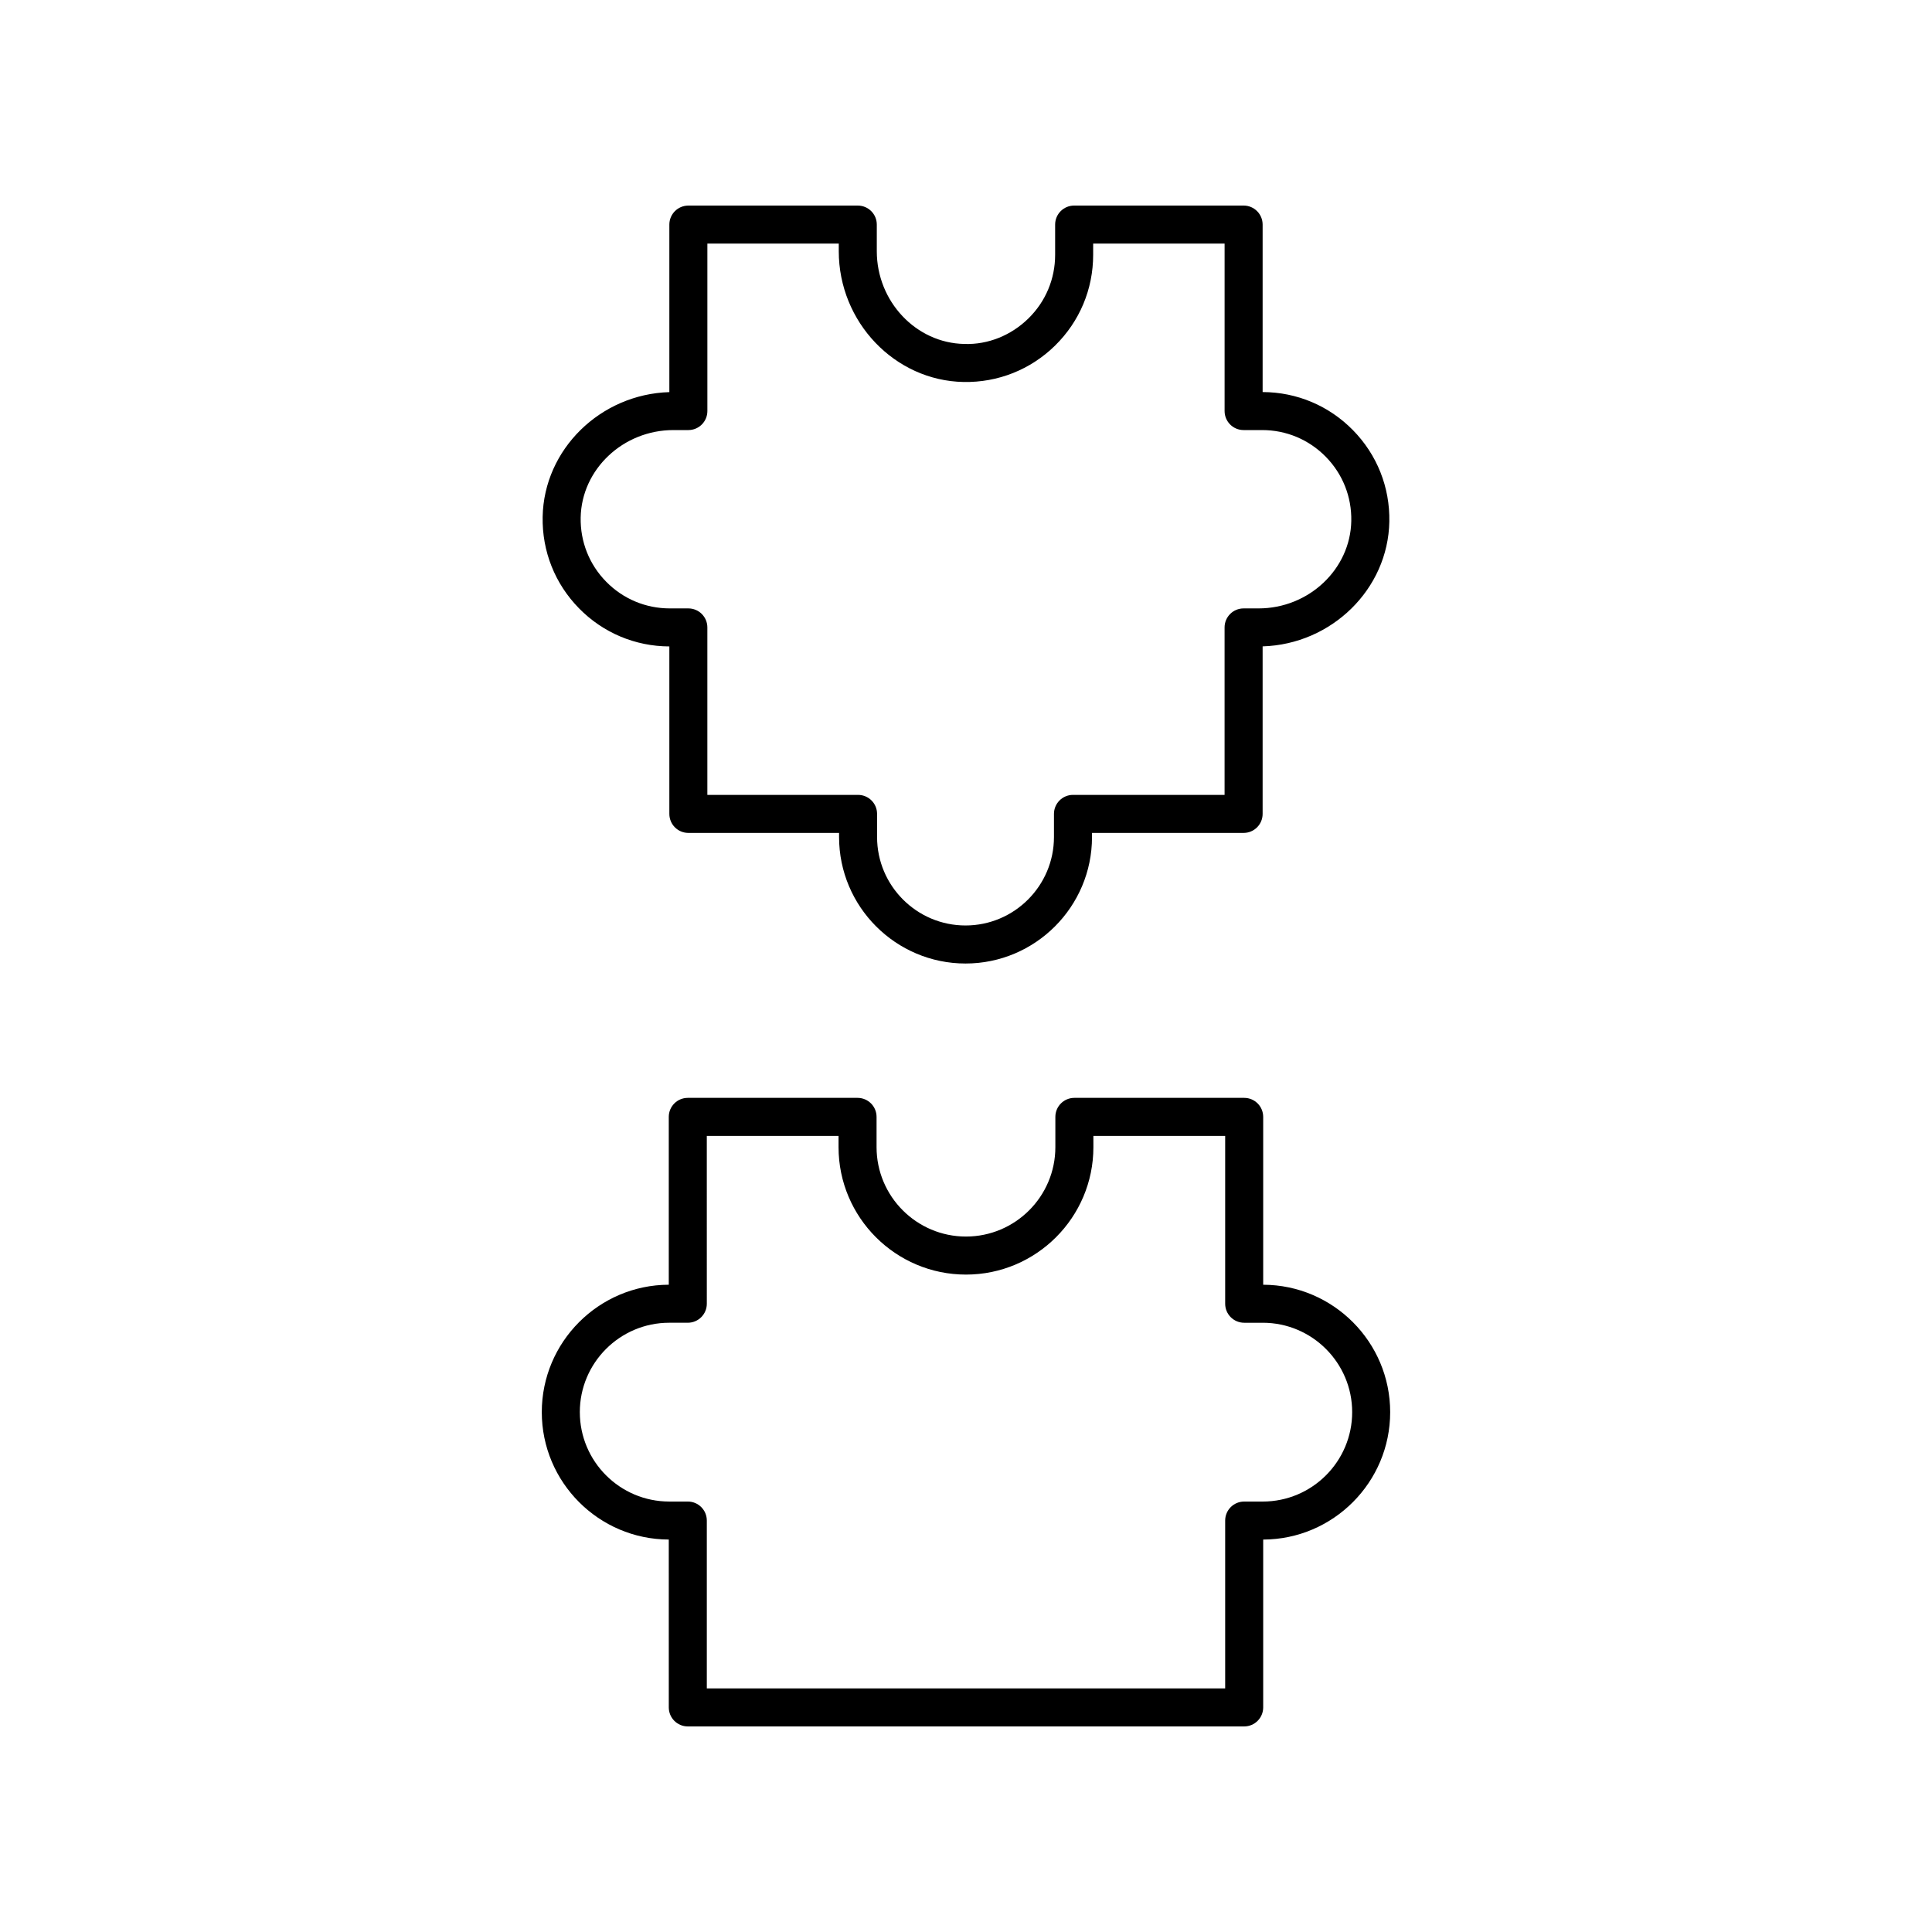 <?xml version="1.0" encoding="UTF-8"?>
<!-- Uploaded to: SVG Repo, www.svgrepo.com, Generator: SVG Repo Mixer Tools -->
<svg fill="#000000" width="800px" height="800px" version="1.1" viewBox="144 144 512 512" xmlns="http://www.w3.org/2000/svg">
 <g>
  <path d="m326.27 601.52h147.45c2.781 0 5.039-2.254 5.039-5.039v-44.48c18.566-0.059 33.652-15.184 33.652-33.766s-15.086-33.707-33.652-33.766v-44.484c0-2.785-2.254-5.039-5.039-5.039h-45c-2.781 0-5.039 2.254-5.039 5.039v8.023c0 13.062-10.629 23.691-23.691 23.691s-23.691-10.629-23.691-23.691v-8.023c0-2.785-2.254-5.039-5.039-5.039h-44.988c-2.781 0-5.039 2.254-5.039 5.039v44.48c-18.566 0.059-33.652 15.184-33.652 33.766s15.086 33.707 33.652 33.766l0.004 44.484c0 2.785 2.254 5.039 5.035 5.039zm-28.613-83.289c0-13.062 10.629-23.691 23.691-23.691h4.926c2.781 0 5.039-2.254 5.039-5.039l-0.004-44.477h34.914v2.988c0 18.617 15.145 33.766 33.766 33.766 18.621 0 33.77-15.148 33.77-33.766l-0.004-2.988h34.926v44.48c0 2.785 2.254 5.039 5.039 5.039h4.926c13.062 0 23.691 10.629 23.691 23.691s-10.629 23.691-23.691 23.691h-4.926c-2.781 0-5.039 2.254-5.039 5.039v44.477h-137.37v-44.48c0-2.785-2.254-5.039-5.039-5.039h-4.926c-13.062 0-23.688-10.625-23.688-23.691z"/>
  <path d="m371.32 198.48h-44.895c-2.781 0-5.039 2.254-5.039 5.039v44.395c-18.289 0.555-33.25 15.172-33.578 33.062-0.168 9.125 3.258 17.738 9.648 24.246 6.363 6.477 14.855 10.055 23.93 10.09v44.379c0 2.785 2.254 5.039 5.039 5.039h39.938v1.094c0 18.48 15.035 33.516 33.516 33.516 18.48 0 33.516-15.035 33.516-33.516v-1.094h40.176c2.781 0 5.039-2.254 5.039-5.039v-44.395c18.289-0.555 33.25-15.172 33.578-33.062 0.168-9.125-3.258-17.738-9.648-24.246-6.363-6.477-14.855-10.055-23.93-10.09v-44.383c0-2.785-2.254-5.039-5.039-5.039h-44.91c-2.781 0-5.039 2.254-5.039 5.039v8.012c0 6.391-2.512 12.379-7.074 16.855-4.562 4.481-10.707 6.996-17 6.769-12.789-0.234-23.188-11.258-23.188-24.574v-7.062c0-2.785-2.254-5.035-5.039-5.035zm28.043 46.75c9.082 0.172 17.738-3.262 24.246-9.652 6.504-6.391 10.09-14.934 10.09-24.051v-2.973h34.832v44.379c0 2.785 2.254 5.039 5.039 5.039h4.914c6.394 0 12.383 2.516 16.859 7.074 4.481 4.562 6.879 10.598 6.762 17-0.23 12.789-11.258 23.188-24.574 23.188h-3.965c-2.781 0-5.039 2.254-5.039 5.039v44.379h-40.176c-2.781 0-5.039 2.254-5.039 5.039v6.129c0 12.926-10.516 23.438-23.438 23.438-12.926 0-23.438-10.516-23.438-23.438v-6.129c0-2.785-2.254-5.039-5.039-5.039h-39.938v-44.379c0-2.785-2.254-5.039-5.039-5.039h-4.914c-6.394 0-12.383-2.516-16.859-7.074-4.481-4.562-6.879-10.598-6.762-17 0.23-12.789 11.258-23.188 24.574-23.188h3.965c2.781 0 5.039-2.254 5.039-5.039v-44.379h34.82v2.023c0 18.77 14.836 34.316 33.078 34.652z"/>
 </g>
</svg>